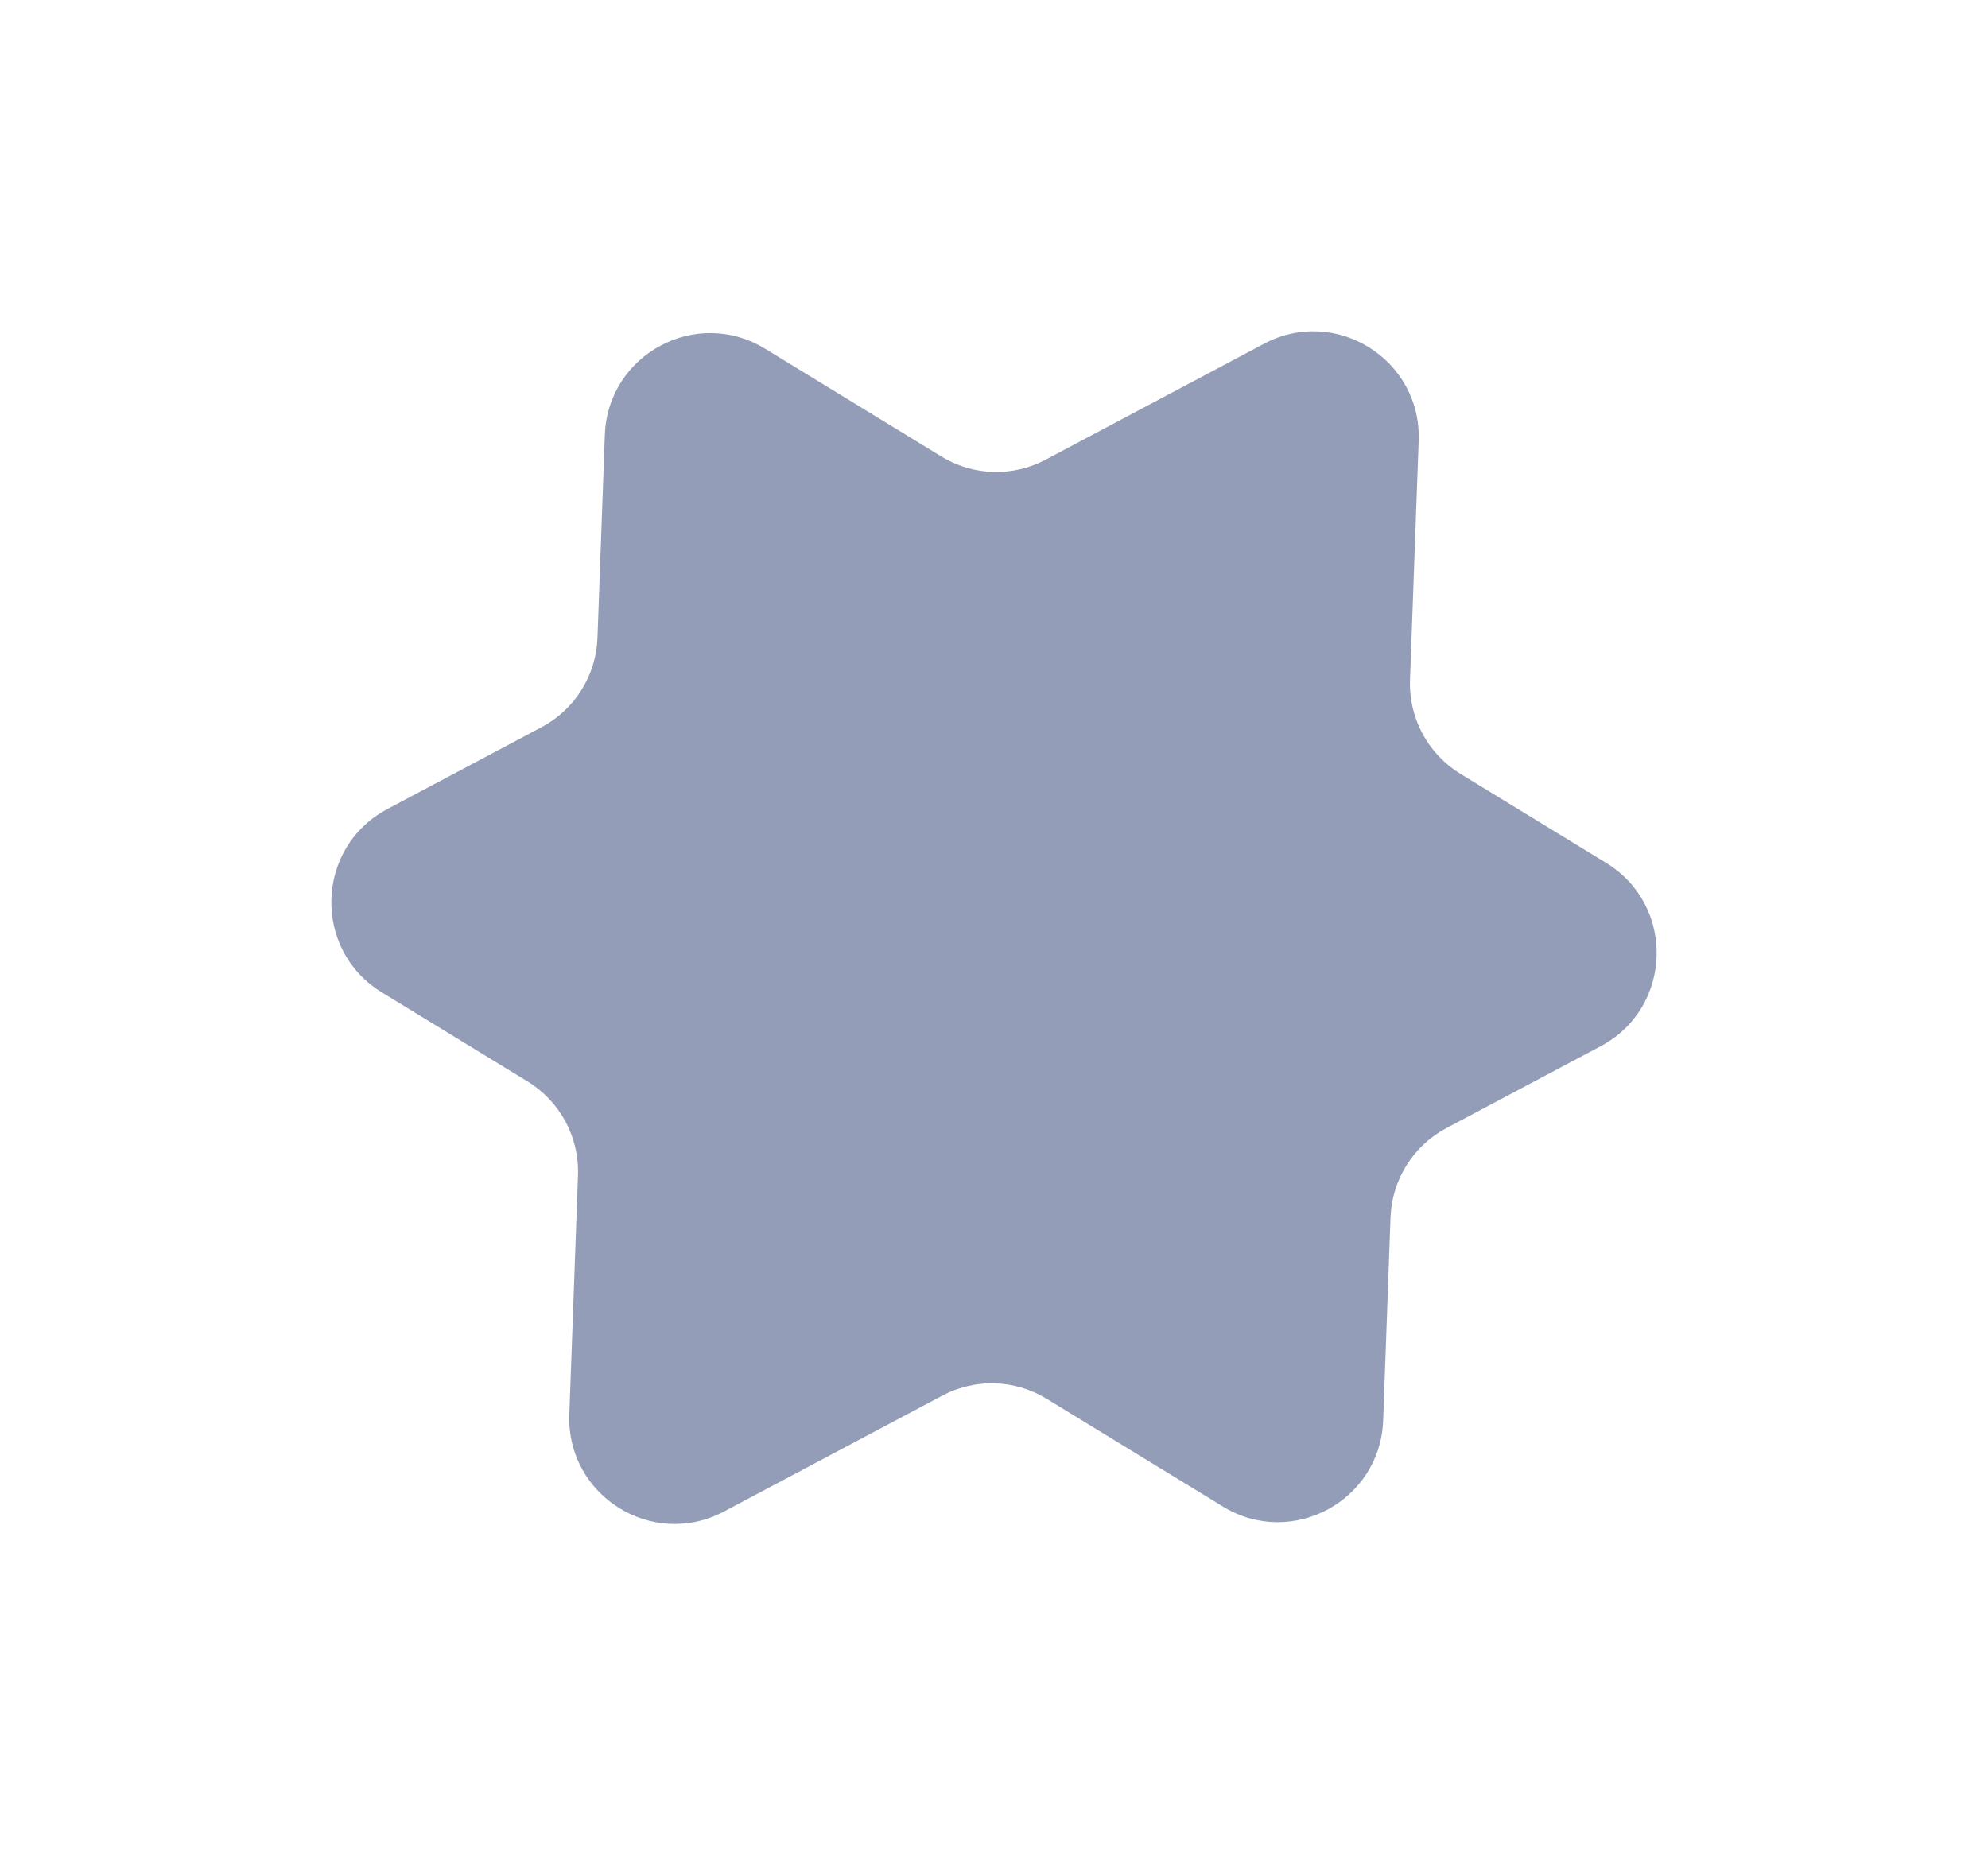 <?xml version="1.0" encoding="UTF-8"?> <svg xmlns="http://www.w3.org/2000/svg" width="180" height="168" viewBox="0 0 180 168" fill="none"> <g opacity="0.7" filter="url(#filter0_f_211_3120)"> <path d="M94.674 41.624C91.698 43.204 88.11 43.095 85.235 41.337L69.269 31.575C63.043 27.769 55.028 32.083 54.764 39.384L54.097 57.757C53.974 61.168 52.043 64.254 49.031 65.852L35.073 73.261C28.54 76.729 28.258 86 34.569 89.859L47.77 97.93C50.714 99.73 52.458 102.98 52.333 106.432L51.548 128.084C51.282 135.435 59.06 140.317 65.55 136.873L85.326 126.375C88.302 124.796 91.89 124.905 94.765 126.663L110.731 136.425C116.957 140.231 124.972 135.917 125.236 128.616L125.902 110.244C126.026 106.832 127.957 103.746 130.969 102.148L144.927 94.739C151.46 91.271 151.742 82 145.431 78.141L132.23 70.07C129.286 68.27 127.542 65.02 127.667 61.568L128.452 39.916C128.718 32.565 120.94 27.683 114.45 31.127L94.674 41.624Z" fill="#667399"></path> </g> <defs> <filter id="filter0_f_211_3120" x="0" y="0" width="180" height="168" filterUnits="userSpaceOnUse" color-interpolation-filters="sRGB"> <feFlood flood-opacity="0" result="BackgroundImageFix"></feFlood> <feBlend mode="normal" in="SourceGraphic" in2="BackgroundImageFix" result="shape"></feBlend> <feGaussianBlur stdDeviation="15" result="effect1_foregroundBlur_211_3120"></feGaussianBlur> </filter> </defs> </svg> 